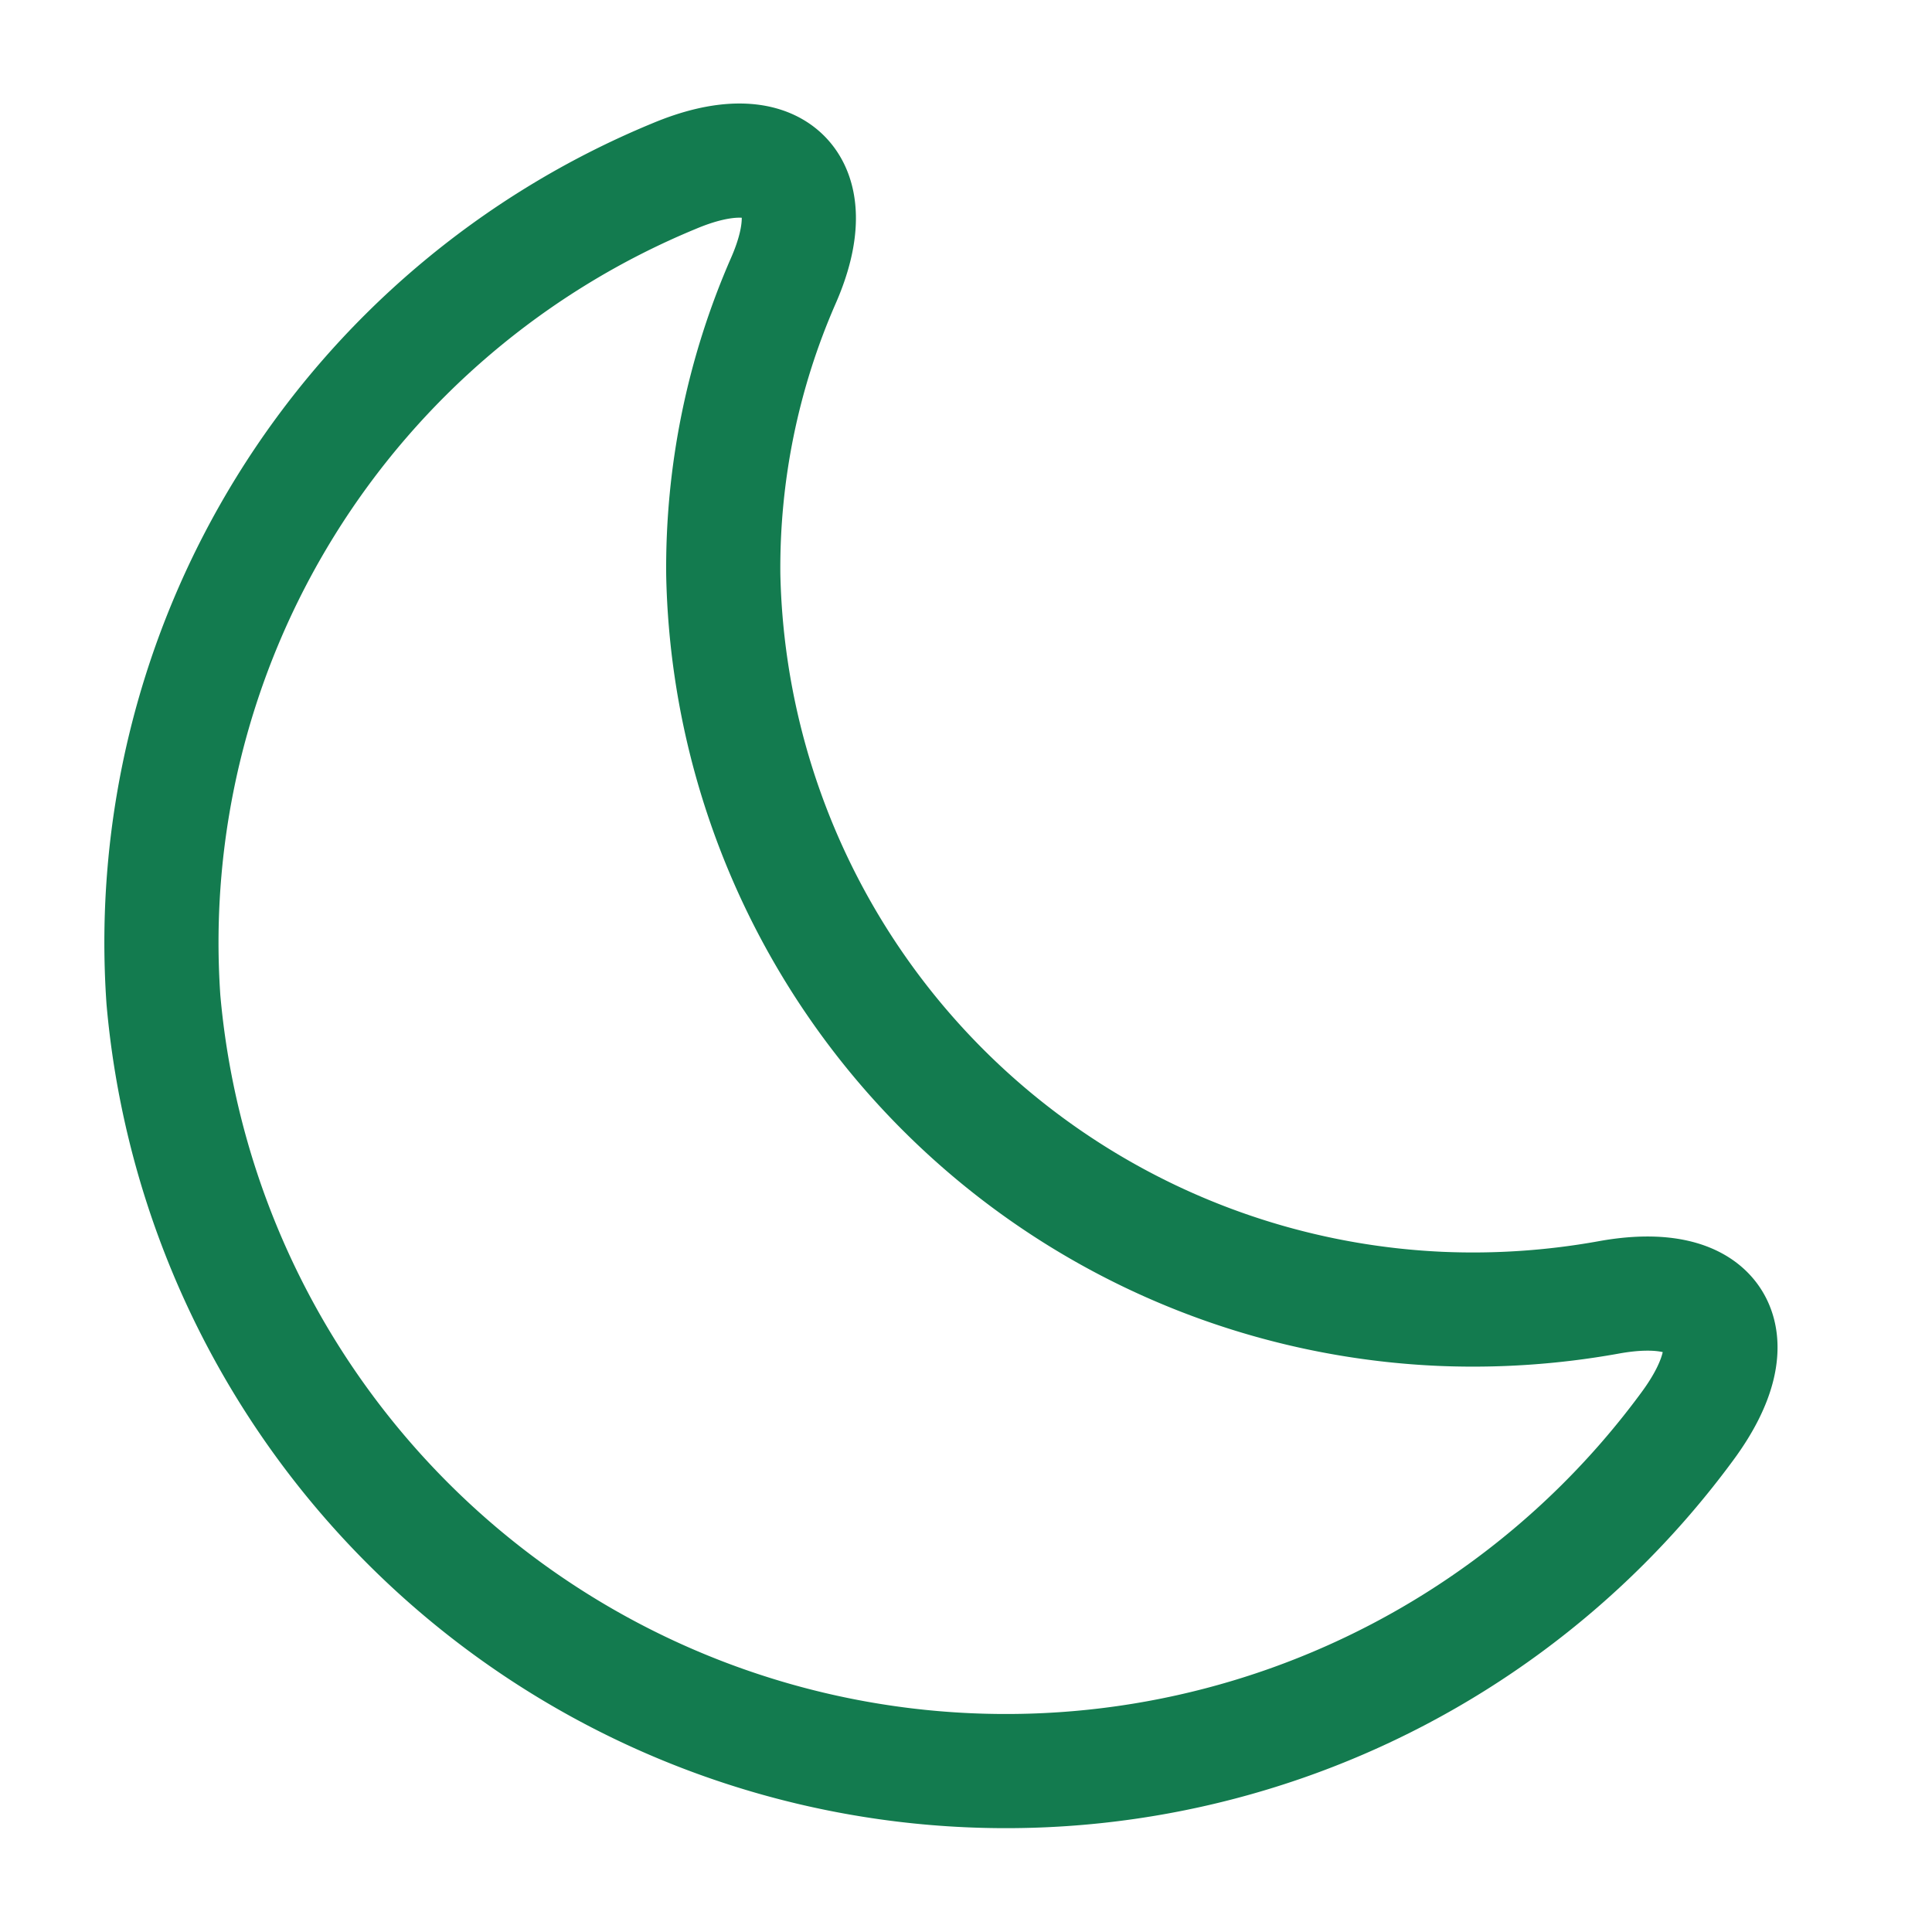 <svg id="moon" xmlns="http://www.w3.org/2000/svg" width="22" height="22" viewBox="0 0 22 22">
  <path id="Vector" d="M.025,9.556a9.631,9.631,0,0,0,17.352,4.858c.752-1.017.348-1.7-.907-1.467a8.7,8.7,0,0,1-1.907.128A8.547,8.547,0,0,1,6.4,4.716,8.154,8.154,0,0,1,7.083,1.37c.5-1.137-.1-1.677-1.247-1.192A9.442,9.442,0,0,0,.025,9.556Z" transform="translate(1.836 1.829)" fill="none" stroke="rgb(19, 123, 79)" stroke-linecap="round" stroke-linejoin="round" stroke-width="1.3"/>
  <path id="Vector-2" data-name="Vector" d="M0,0H22V22H0Z" transform="translate(22 22) rotate(180)" fill="none" opacity="0"/>
</svg>
